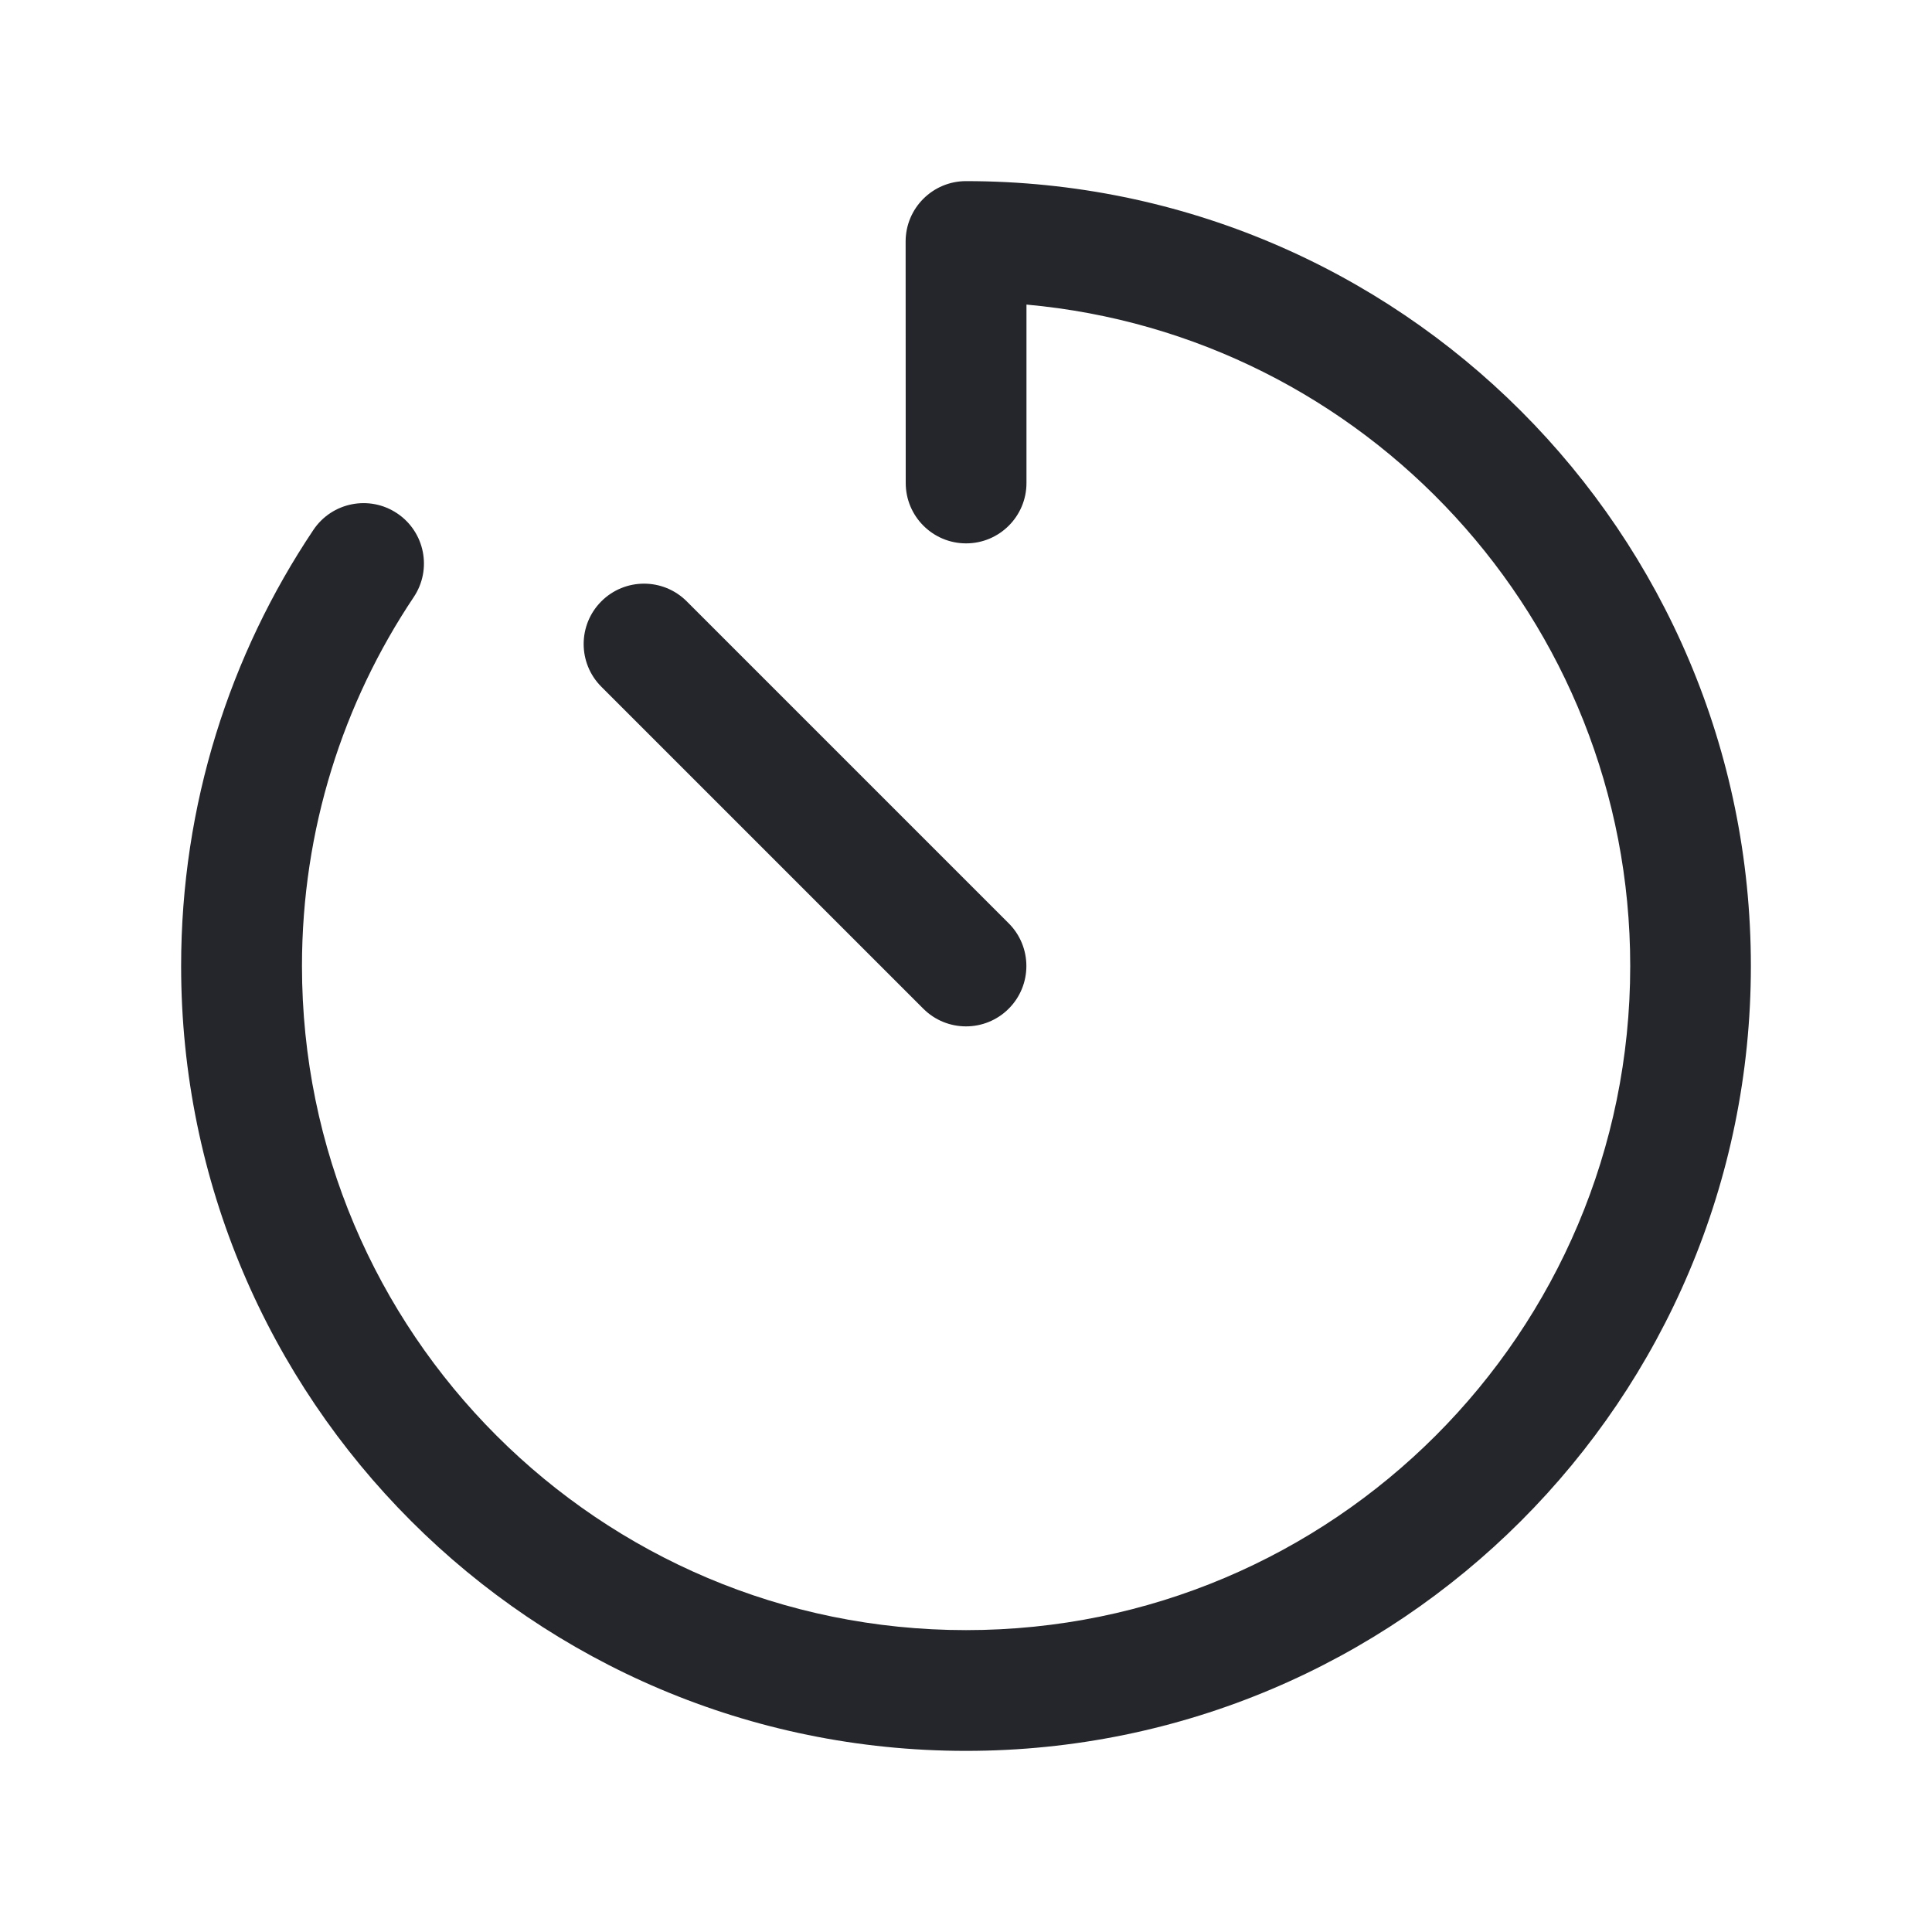 <svg fill="none" height="20" viewBox="0 0 20 20" width="20" xmlns="http://www.w3.org/2000/svg"><path clip-rule="evenodd" d="m9.375 2.5c0-.345.28-.625.625-.625 4.487 0 8.125 3.638 8.125 8.125 0 4.487-3.638 8.125-8.125 8.125-4.487 0-8.125-3.638-8.125-8.125 0-1.669.504-3.223 1.369-4.514.192-.287.58-.364.867-.172s.364.58.172.867c-.731 1.092-1.157 2.405-1.157 3.819 0 3.797 3.078 6.875 6.875 6.875 3.797 0 6.875-3.078 6.875-6.875 0-3.586-2.746-6.531-6.25-6.847v1.847c0 .345-.28.625-.625.625-.345 0-.625-.28-.625-.625zm-3.15 3.725c.244-.244.64-.244.884 0l3.333 3.333c.244.244.244.64 0 .884-.244.244-.64.244-.884 0l-3.333-3.333c-.244-.244-.244-.64 0-.884z" fill="#25262c" fill-rule="evenodd"/></svg>